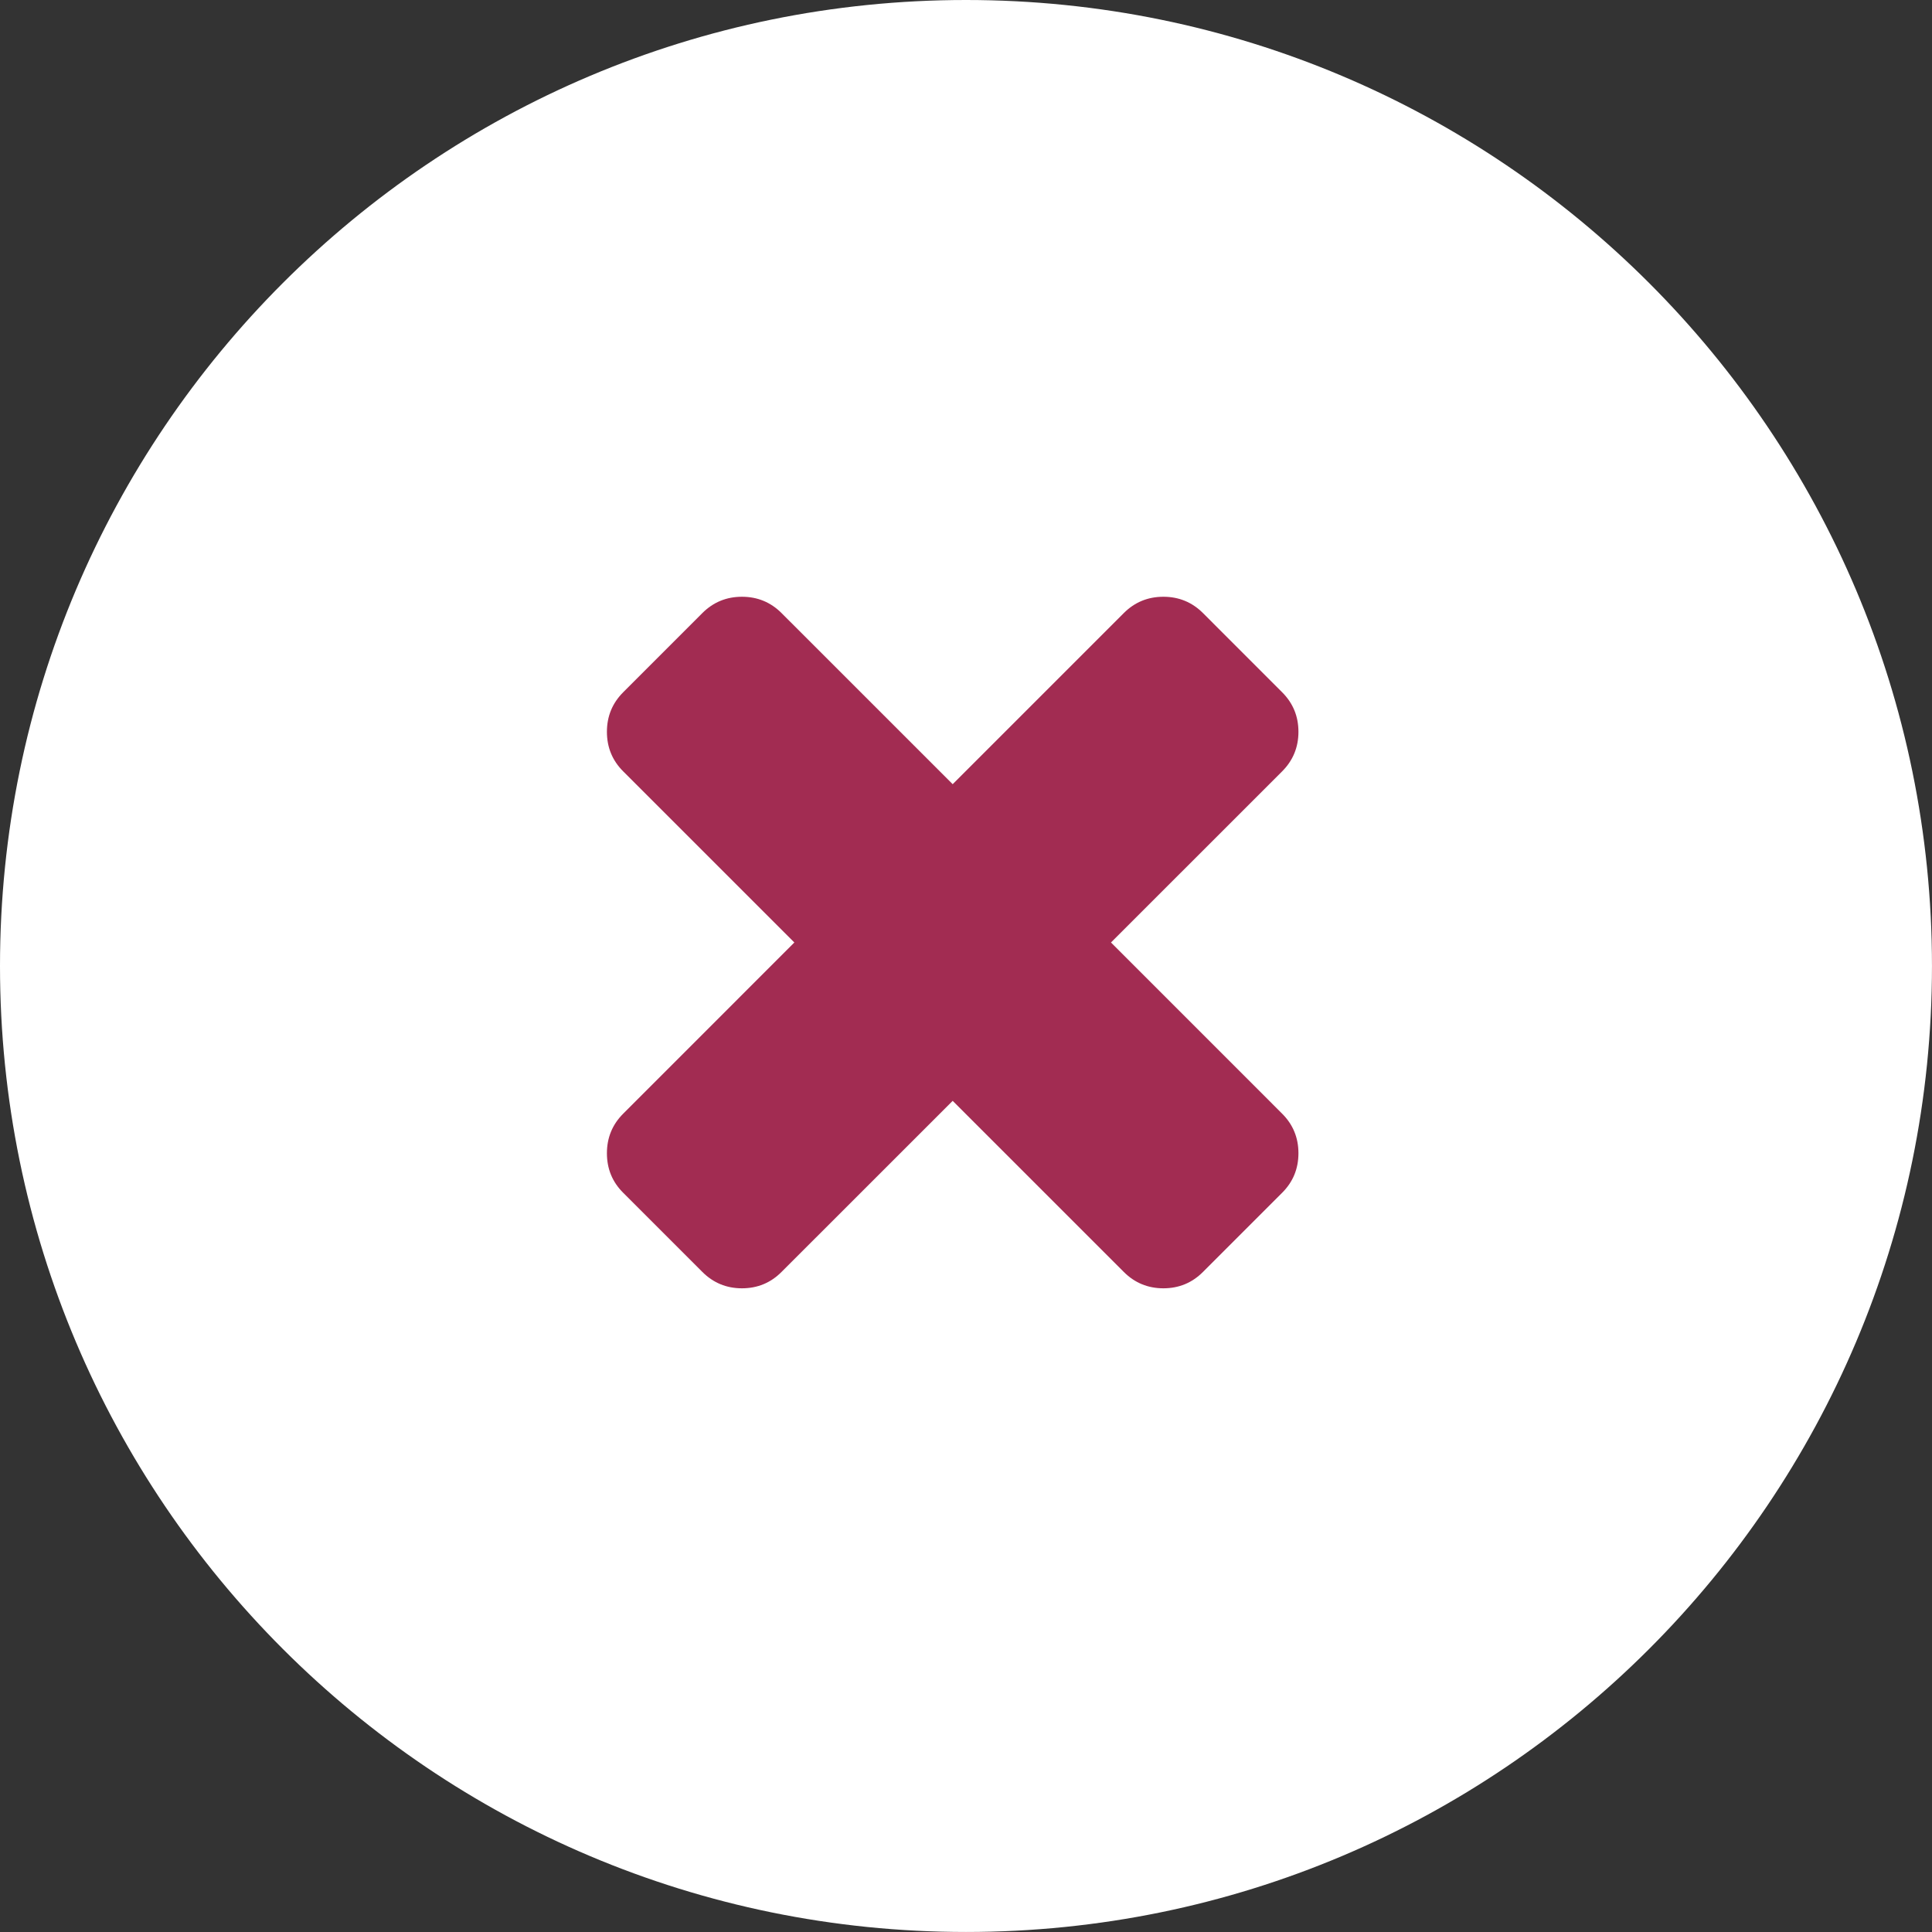 <?xml version="1.0" encoding="utf-8"?>
<!-- Generator: Adobe Illustrator 16.0.0, SVG Export Plug-In . SVG Version: 6.00 Build 0)  -->
<!DOCTYPE svg PUBLIC "-//W3C//DTD SVG 1.1//EN" "http://www.w3.org/Graphics/SVG/1.1/DTD/svg11.dtd">
<svg version="1.1" id="Layer_1" xmlns="http://www.w3.org/2000/svg" xmlns:xlink="http://www.w3.org/1999/xlink" x="0px" y="0px"
	 width="71.125px" height="71.125px" viewBox="0 0 71.125 71.125" enable-background="new 0 0 71.125 71.125" xml:space="preserve">
<rect x="0" y="0" width="71.125" height="71.125" fill="#333333" stroke="none"/>
<path fill-rule="evenodd" clip-rule="evenodd" fill="#FFFFFF" d="M35.562,0c19.641,0,35.562,15.922,35.562,35.562
	c0,19.641-15.922,35.562-35.562,35.562S0,55.203,0,35.562C0,15.922,15.922,0,35.562,0z"/>
<path fill="#A22C52" d="M47.2,40.998l-6.3-6.301l6.3-6.299c0.4-0.4,0.601-0.886,0.601-1.457s-0.2-1.057-0.601-1.457l-2.914-2.915
	c-0.4-0.399-0.886-0.6-1.457-0.6s-1.058,0.201-1.457,0.6l-6.3,6.3l-6.301-6.3c-0.399-0.399-0.886-0.6-1.457-0.6
	s-1.057,0.201-1.457,0.6l-2.914,2.915c-0.4,0.4-0.6,0.886-0.6,1.457s0.199,1.057,0.6,1.457l6.3,6.299l-6.3,6.301
	c-0.4,0.4-0.6,0.887-0.6,1.457c0,0.572,0.199,1.059,0.6,1.457l2.914,2.914c0.4,0.4,0.886,0.602,1.457,0.602s1.058-0.201,1.457-0.602
	l6.301-6.299l6.3,6.299c0.399,0.4,0.886,0.602,1.457,0.602s1.057-0.201,1.457-0.602l2.914-2.914c0.4-0.398,0.601-0.885,0.601-1.457
	C47.801,41.884,47.601,41.398,47.2,40.998L47.2,40.998z"/>
</svg>
